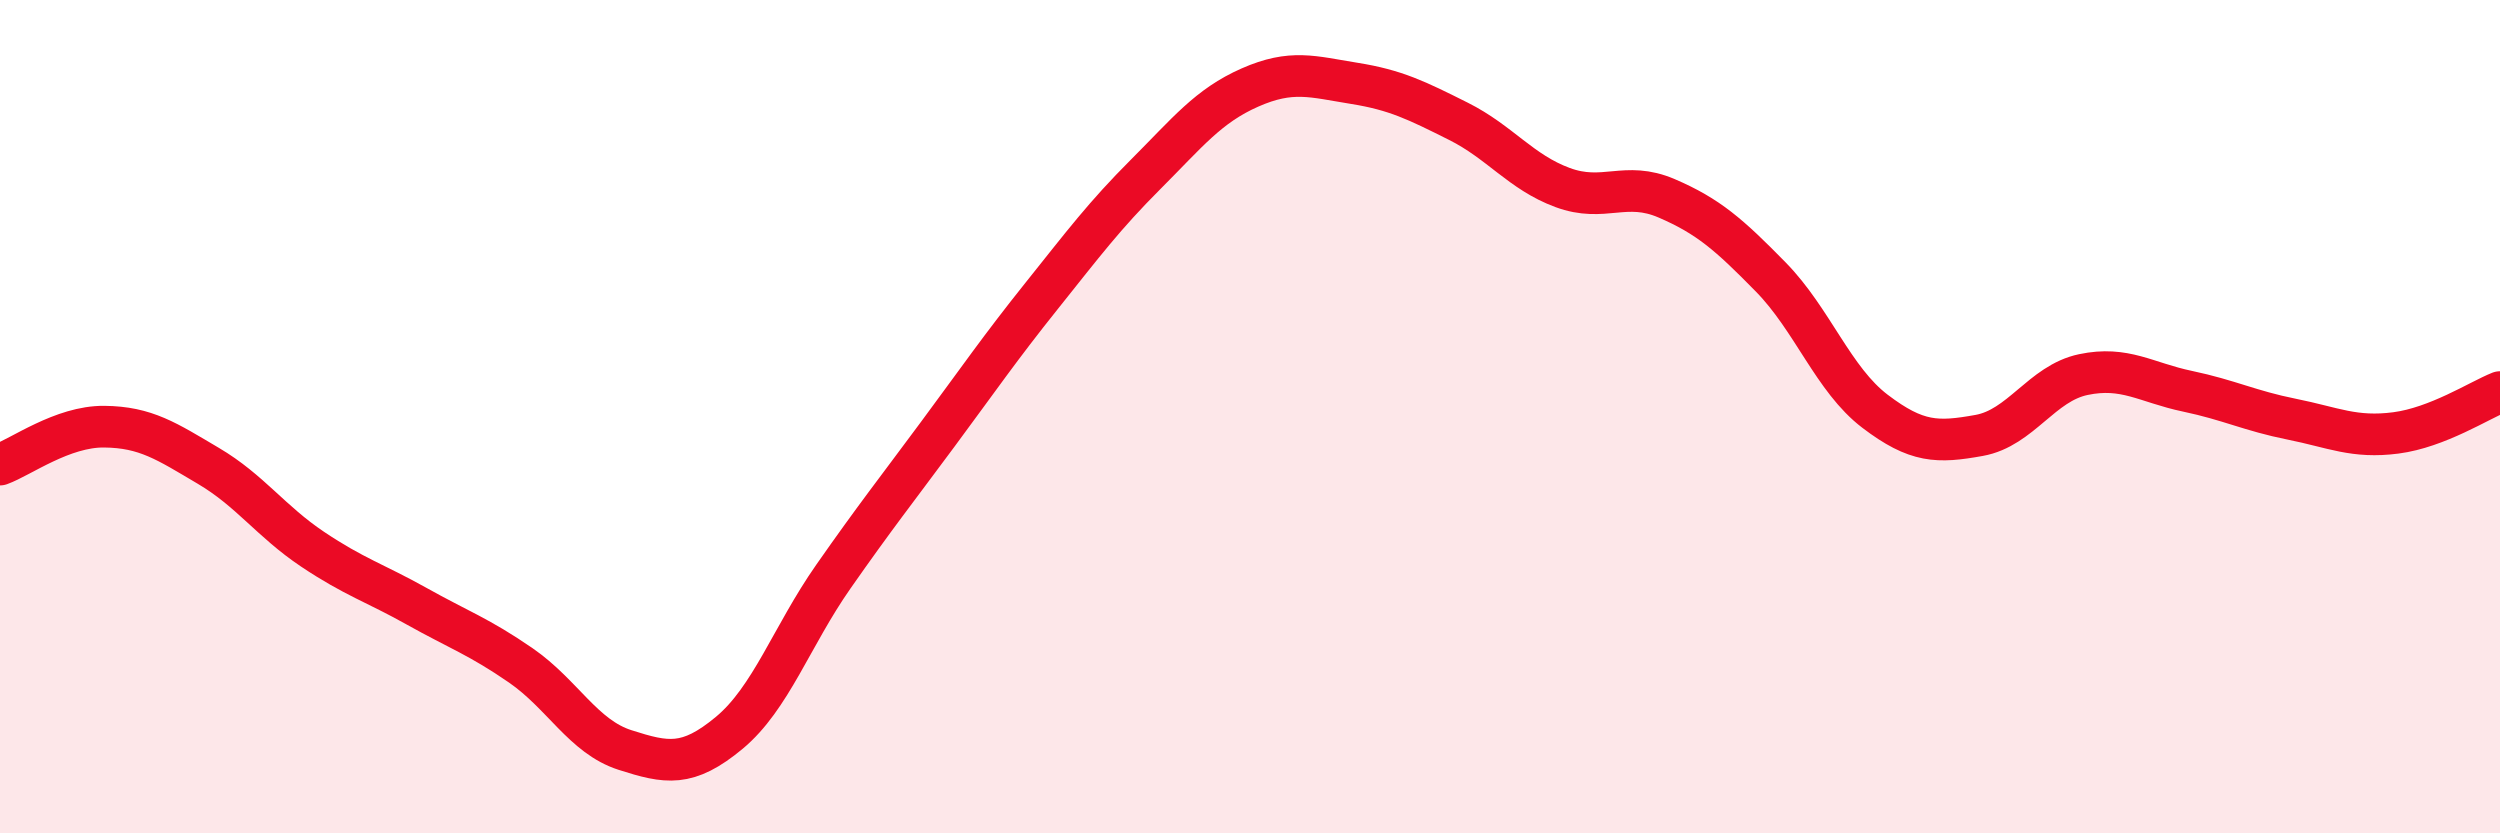 
    <svg width="60" height="20" viewBox="0 0 60 20" xmlns="http://www.w3.org/2000/svg">
      <path
        d="M 0,11.15 C 0.5,10.97 1.5,10.23 2.5,10.24 C 3.5,10.25 4,10.59 5,11.18 C 6,11.77 6.5,12.51 7.5,13.18 C 8.5,13.85 9,13.99 10,14.55 C 11,15.11 11.5,15.28 12.5,15.97 C 13.5,16.66 14,17.68 15,18 C 16,18.32 16.5,18.42 17.5,17.59 C 18.5,16.76 19,15.27 20,13.84 C 21,12.41 21.5,11.78 22.5,10.43 C 23.5,9.08 24,8.35 25,7.1 C 26,5.85 26.5,5.18 27.5,4.18 C 28.5,3.18 29,2.54 30,2.1 C 31,1.66 31.5,1.84 32.5,2 C 33.5,2.16 34,2.41 35,2.91 C 36,3.41 36.5,4.13 37.5,4.5 C 38.5,4.87 39,4.33 40,4.76 C 41,5.19 41.5,5.63 42.5,6.65 C 43.5,7.67 44,9.11 45,9.87 C 46,10.63 46.5,10.63 47.5,10.45 C 48.5,10.27 49,9.2 50,8.99 C 51,8.78 51.5,9.18 52.5,9.39 C 53.5,9.6 54,9.86 55,10.06 C 56,10.26 56.5,10.52 57.5,10.39 C 58.5,10.26 59.5,9.61 60,9.41L60 20L0 20Z"
        fill="#EB0A25"
        opacity="0.1"
        stroke-linecap="round"
        stroke-linejoin="round"
      />
      <path
        d="M 0,11.15 C 0.5,10.97 1.5,10.23 2.5,10.24 C 3.5,10.25 4,10.59 5,11.18 C 6,11.77 6.5,12.51 7.5,13.18 C 8.5,13.85 9,13.99 10,14.55 C 11,15.11 11.5,15.28 12.5,15.97 C 13.5,16.66 14,17.68 15,18 C 16,18.32 16.5,18.42 17.5,17.59 C 18.5,16.76 19,15.27 20,13.84 C 21,12.41 21.5,11.78 22.5,10.43 C 23.5,9.08 24,8.35 25,7.1 C 26,5.85 26.5,5.18 27.5,4.18 C 28.5,3.18 29,2.54 30,2.1 C 31,1.66 31.5,1.84 32.5,2 C 33.5,2.16 34,2.41 35,2.91 C 36,3.41 36.5,4.13 37.5,4.5 C 38.5,4.87 39,4.33 40,4.76 C 41,5.19 41.5,5.63 42.5,6.65 C 43.5,7.67 44,9.11 45,9.87 C 46,10.63 46.5,10.63 47.5,10.45 C 48.5,10.27 49,9.2 50,8.99 C 51,8.78 51.5,9.18 52.5,9.39 C 53.5,9.6 54,9.86 55,10.06 C 56,10.26 56.5,10.52 57.5,10.39 C 58.5,10.26 59.5,9.61 60,9.41"
        stroke="#EB0A25"
        stroke-width="1"
        fill="none"
        stroke-linecap="round"
        stroke-linejoin="round"
      />
    </svg>
  